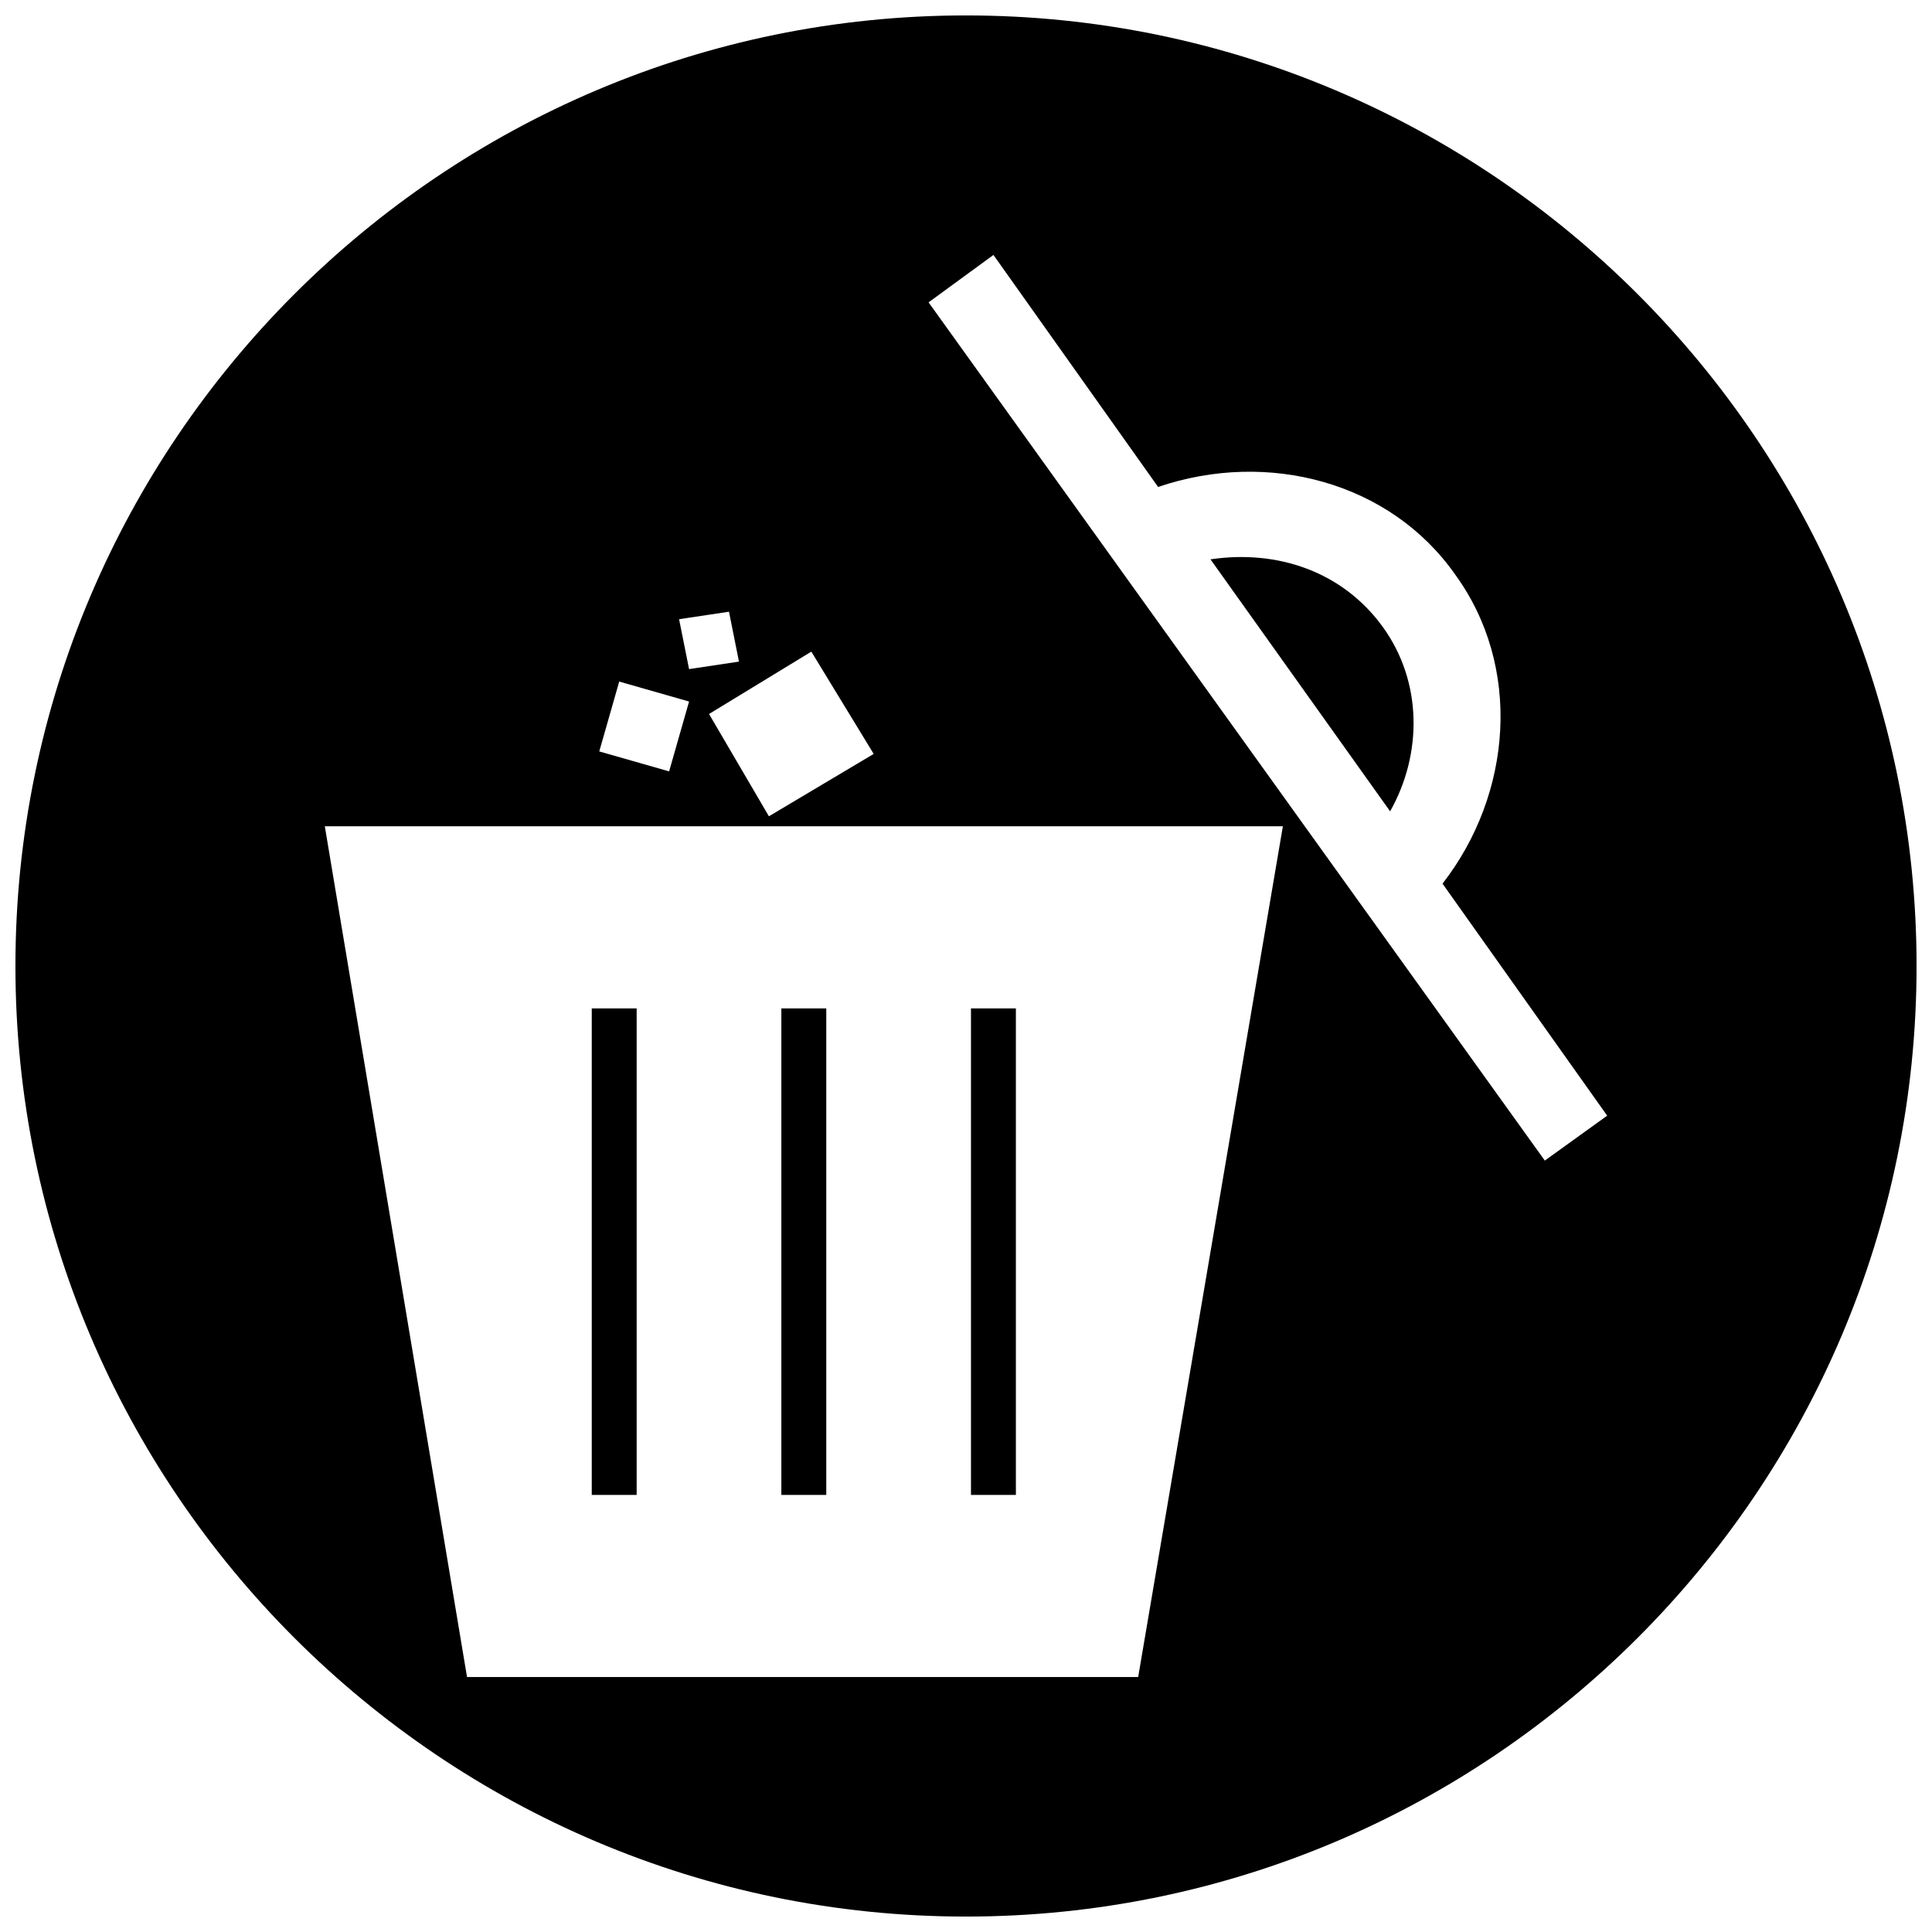 <?xml version="1.0" encoding="UTF-8"?>
<!-- Uploaded to: ICON Repo, www.svgrepo.com, Generator: ICON Repo Mixer Tools -->
<svg width="800px" height="800px" version="1.1" viewBox="144 144 512 512" xmlns="http://www.w3.org/2000/svg">
 <defs>
  <clipPath id="a">
   <path d="m148.09 148.09h503.81v503.81h-503.81z"/>
  </clipPath>
 </defs>
 <path d="m464.79 292.23c17.852-2.644 35.043 3.305 45.621 17.852 10.578 14.547 10.578 33.719 1.984 48.926z" fill-rule="evenodd"/>
 <path d="m312.72 411.24h-11.898v128.93h11.898z" fill-rule="evenodd"/>
 <path d="m362.97 411.24h-11.902v128.93h11.902z" fill-rule="evenodd"/>
 <path d="m413.22 411.24h-11.902v128.93h11.902z" fill-rule="evenodd"/>
 <g clip-path="url(#a)">
  <path d="m400 148.09c-138.84 0-251.91 113.06-251.91 251.91 0 138.84 113.06 251.91 251.91 251.91 138.84 0 251.91-113.06 251.91-251.91 0-138.84-113.06-251.91-251.91-251.91zm83.969 214.88h-253.89l37.688 225.46h177.86l38.348-225.46zm45.621-66.777c-17.191-24.465-49.586-33.059-78.68-23.141l-43.637-61.488-17.191 12.562 163.31 227.44 16.527-11.902-43.637-61.488c18.512-23.801 21.156-57.523 3.305-81.984zm-170.58 20.496-27.109 16.527 15.867 27.109 27.77-16.527zm-32.398 13.223-18.512-5.289-5.289 18.512 18.512 5.289zm10.578-23.801-13.223 1.984 2.644 13.223 13.223-1.984z" fill-rule="evenodd"/>
 </g>
</svg>